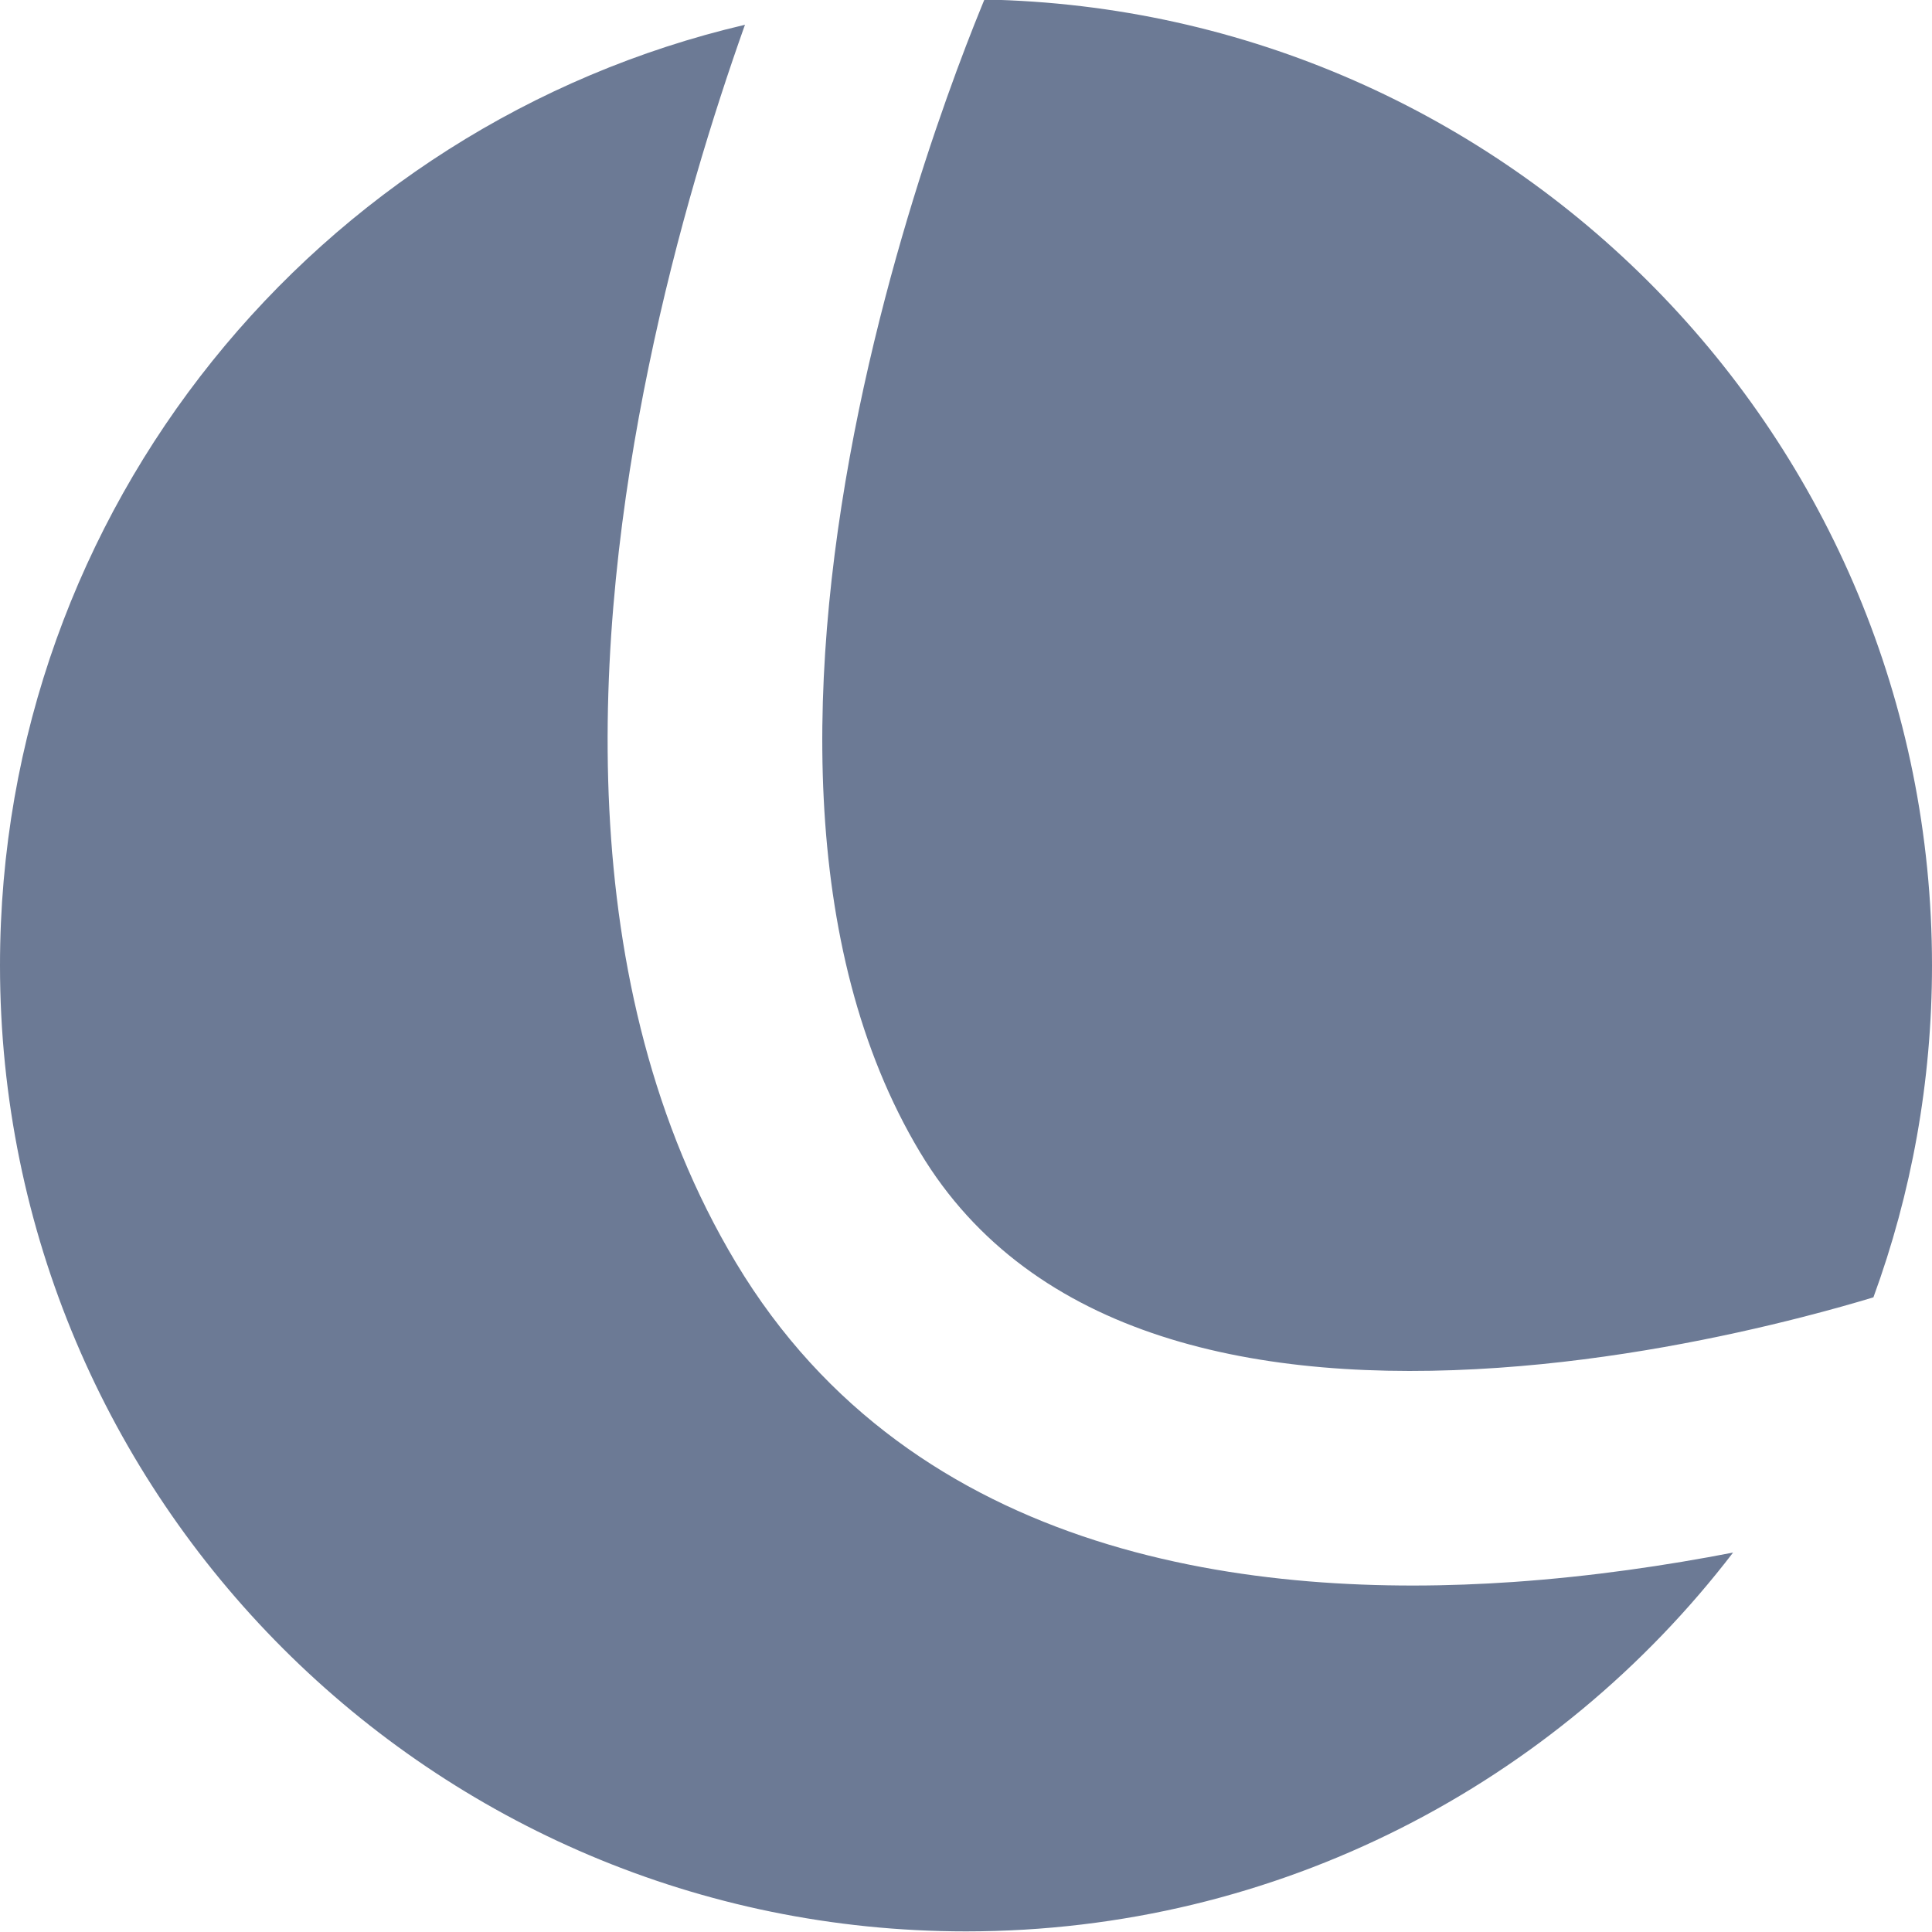 <svg width="28" height="28" viewBox="0 0 28 28" fill="none" xmlns="http://www.w3.org/2000/svg">
<g clip-path="url(#clip0_7598_926)">
<path fill-rule="evenodd" clip-rule="evenodd" d="M10.797 0.359C4.608 1.807 0 7.361 0 13.991C0 21.723 6.268 27.991 14 27.991C18.53 27.991 22.558 25.839 25.117 22.501C24.157 22.687 23.072 22.848 21.933 22.927C18.212 23.185 13.248 22.604 10.666 18.3C8.251 14.274 8.609 9.146 9.402 5.31C9.807 3.347 10.349 1.621 10.787 0.386C10.79 0.377 10.794 0.368 10.797 0.359ZM27.151 18.802C27.7 17.302 28 15.681 28 13.991C28 6.348 21.876 0.136 14.267 -0.007C14.254 0.025 14.24 0.06 14.225 0.096C14.099 0.404 13.921 0.858 13.719 1.427C13.314 2.567 12.818 4.153 12.448 5.94C11.691 9.604 11.55 13.726 13.334 16.7C14.952 19.396 18.238 20.065 21.717 19.823C23.395 19.707 24.966 19.384 26.126 19.087C26.524 18.985 26.87 18.887 27.151 18.802Z" fill="#6C7A95"/>
</g>
<defs>
<clipPath id="clip0_7598_926">
<rect width="28" height="28" fill="white"/>
</clipPath>
</defs>
</svg>
